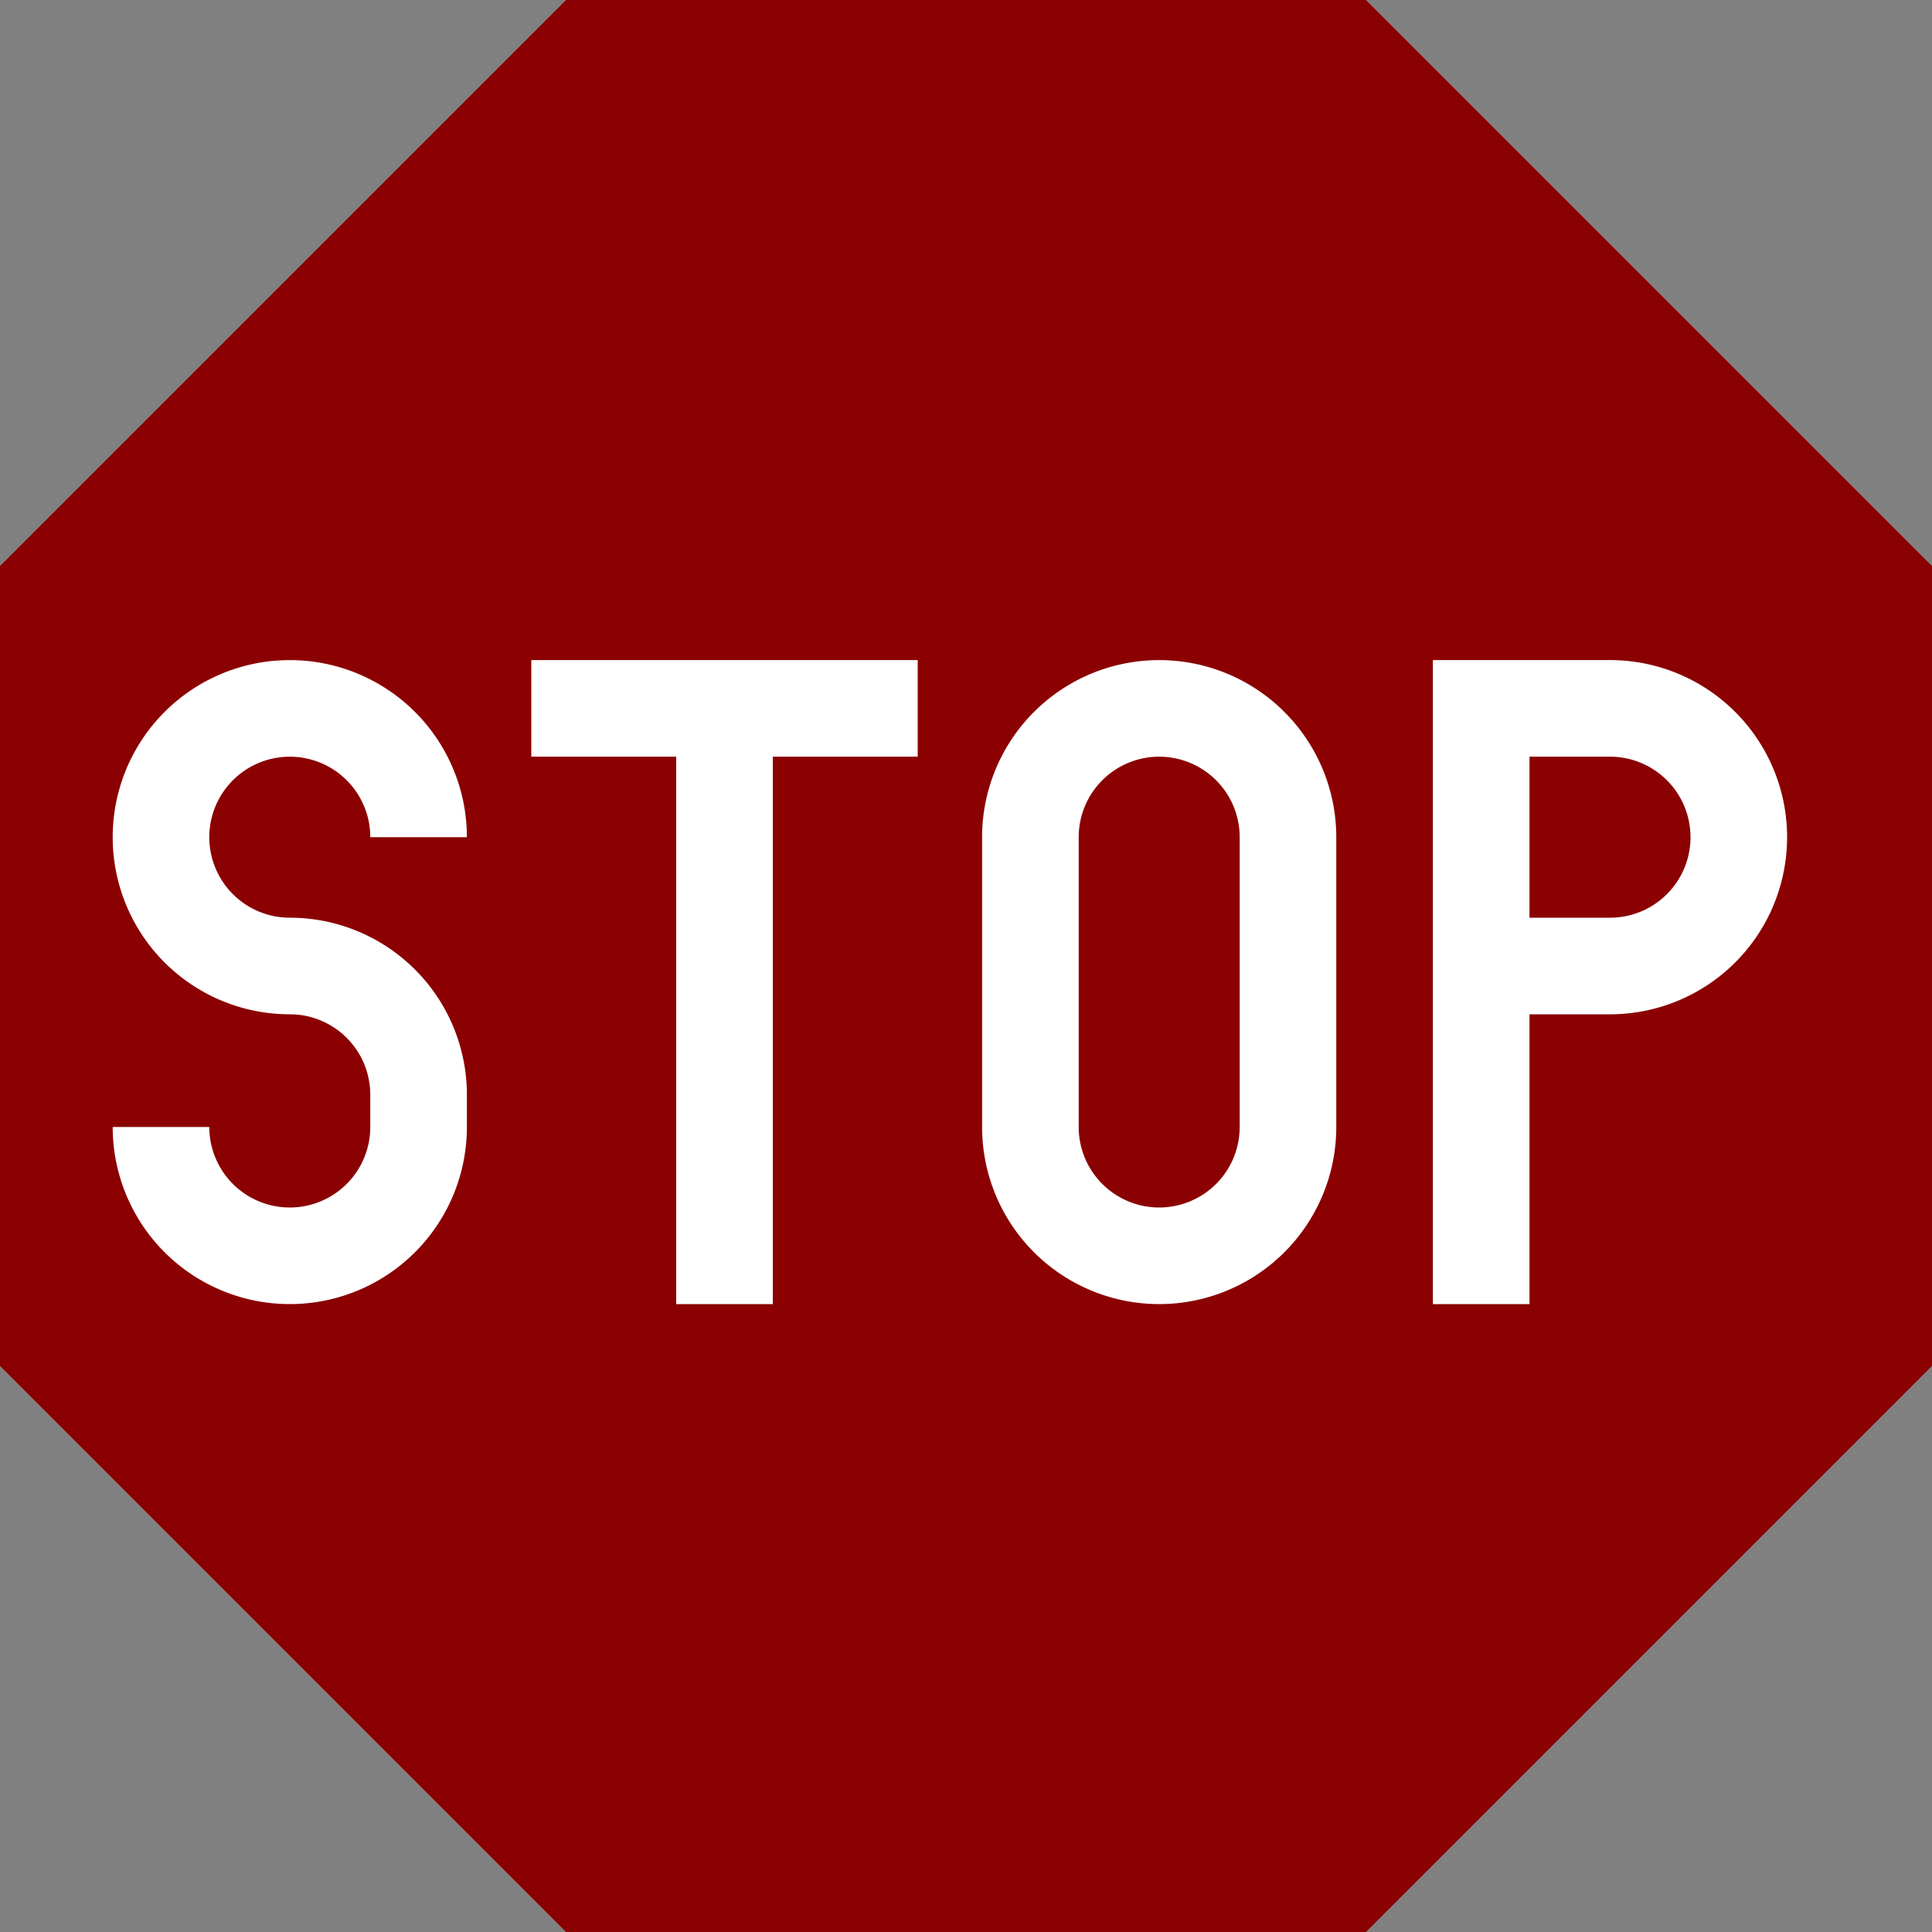 <?xml version="1.0" encoding="UTF-8" standalone="no"?>
<!-- drawn by Useddenim -->
<svg xmlns="http://www.w3.org/2000/svg" width="1000" height="1000">
<rect width="100%" height="100%" fill="#808080" stroke="none"/>
<title>STOP</title>
<path d="M 293,0 707,0 1000,293 1000,707 707,1000 293,1000 0,707 0,293 z" stroke="none" fill="darkred" />
<path d="M 83.33,583.33 A 66.66 66.66 0,0,0 216.66,583.33 V 566.66 A 66.66 66.66 0,0,0 150,500 A 66.66 66.66 0,0,1 83.33,433.33 A 66.66 66.66 0,0,1 216.66,433.33
         M 275,366.66 H 475 M 375,366.66 V 675 
         M 533.33,433.33 A 66.66 66.66 0,0,1 666.66,433.33 V 583.33 A 66.66 66.66 0,0,1 533.33,583.33 Z
         M 766.66,675 V 366.66 H 833.33 A 66.66 66.66 0,0,1 900,433.33 A 66.66 66.66 0,0,1 833.33,500 H 766.66" 
      stroke="white" stroke-width="50" fill="none" />
</svg>